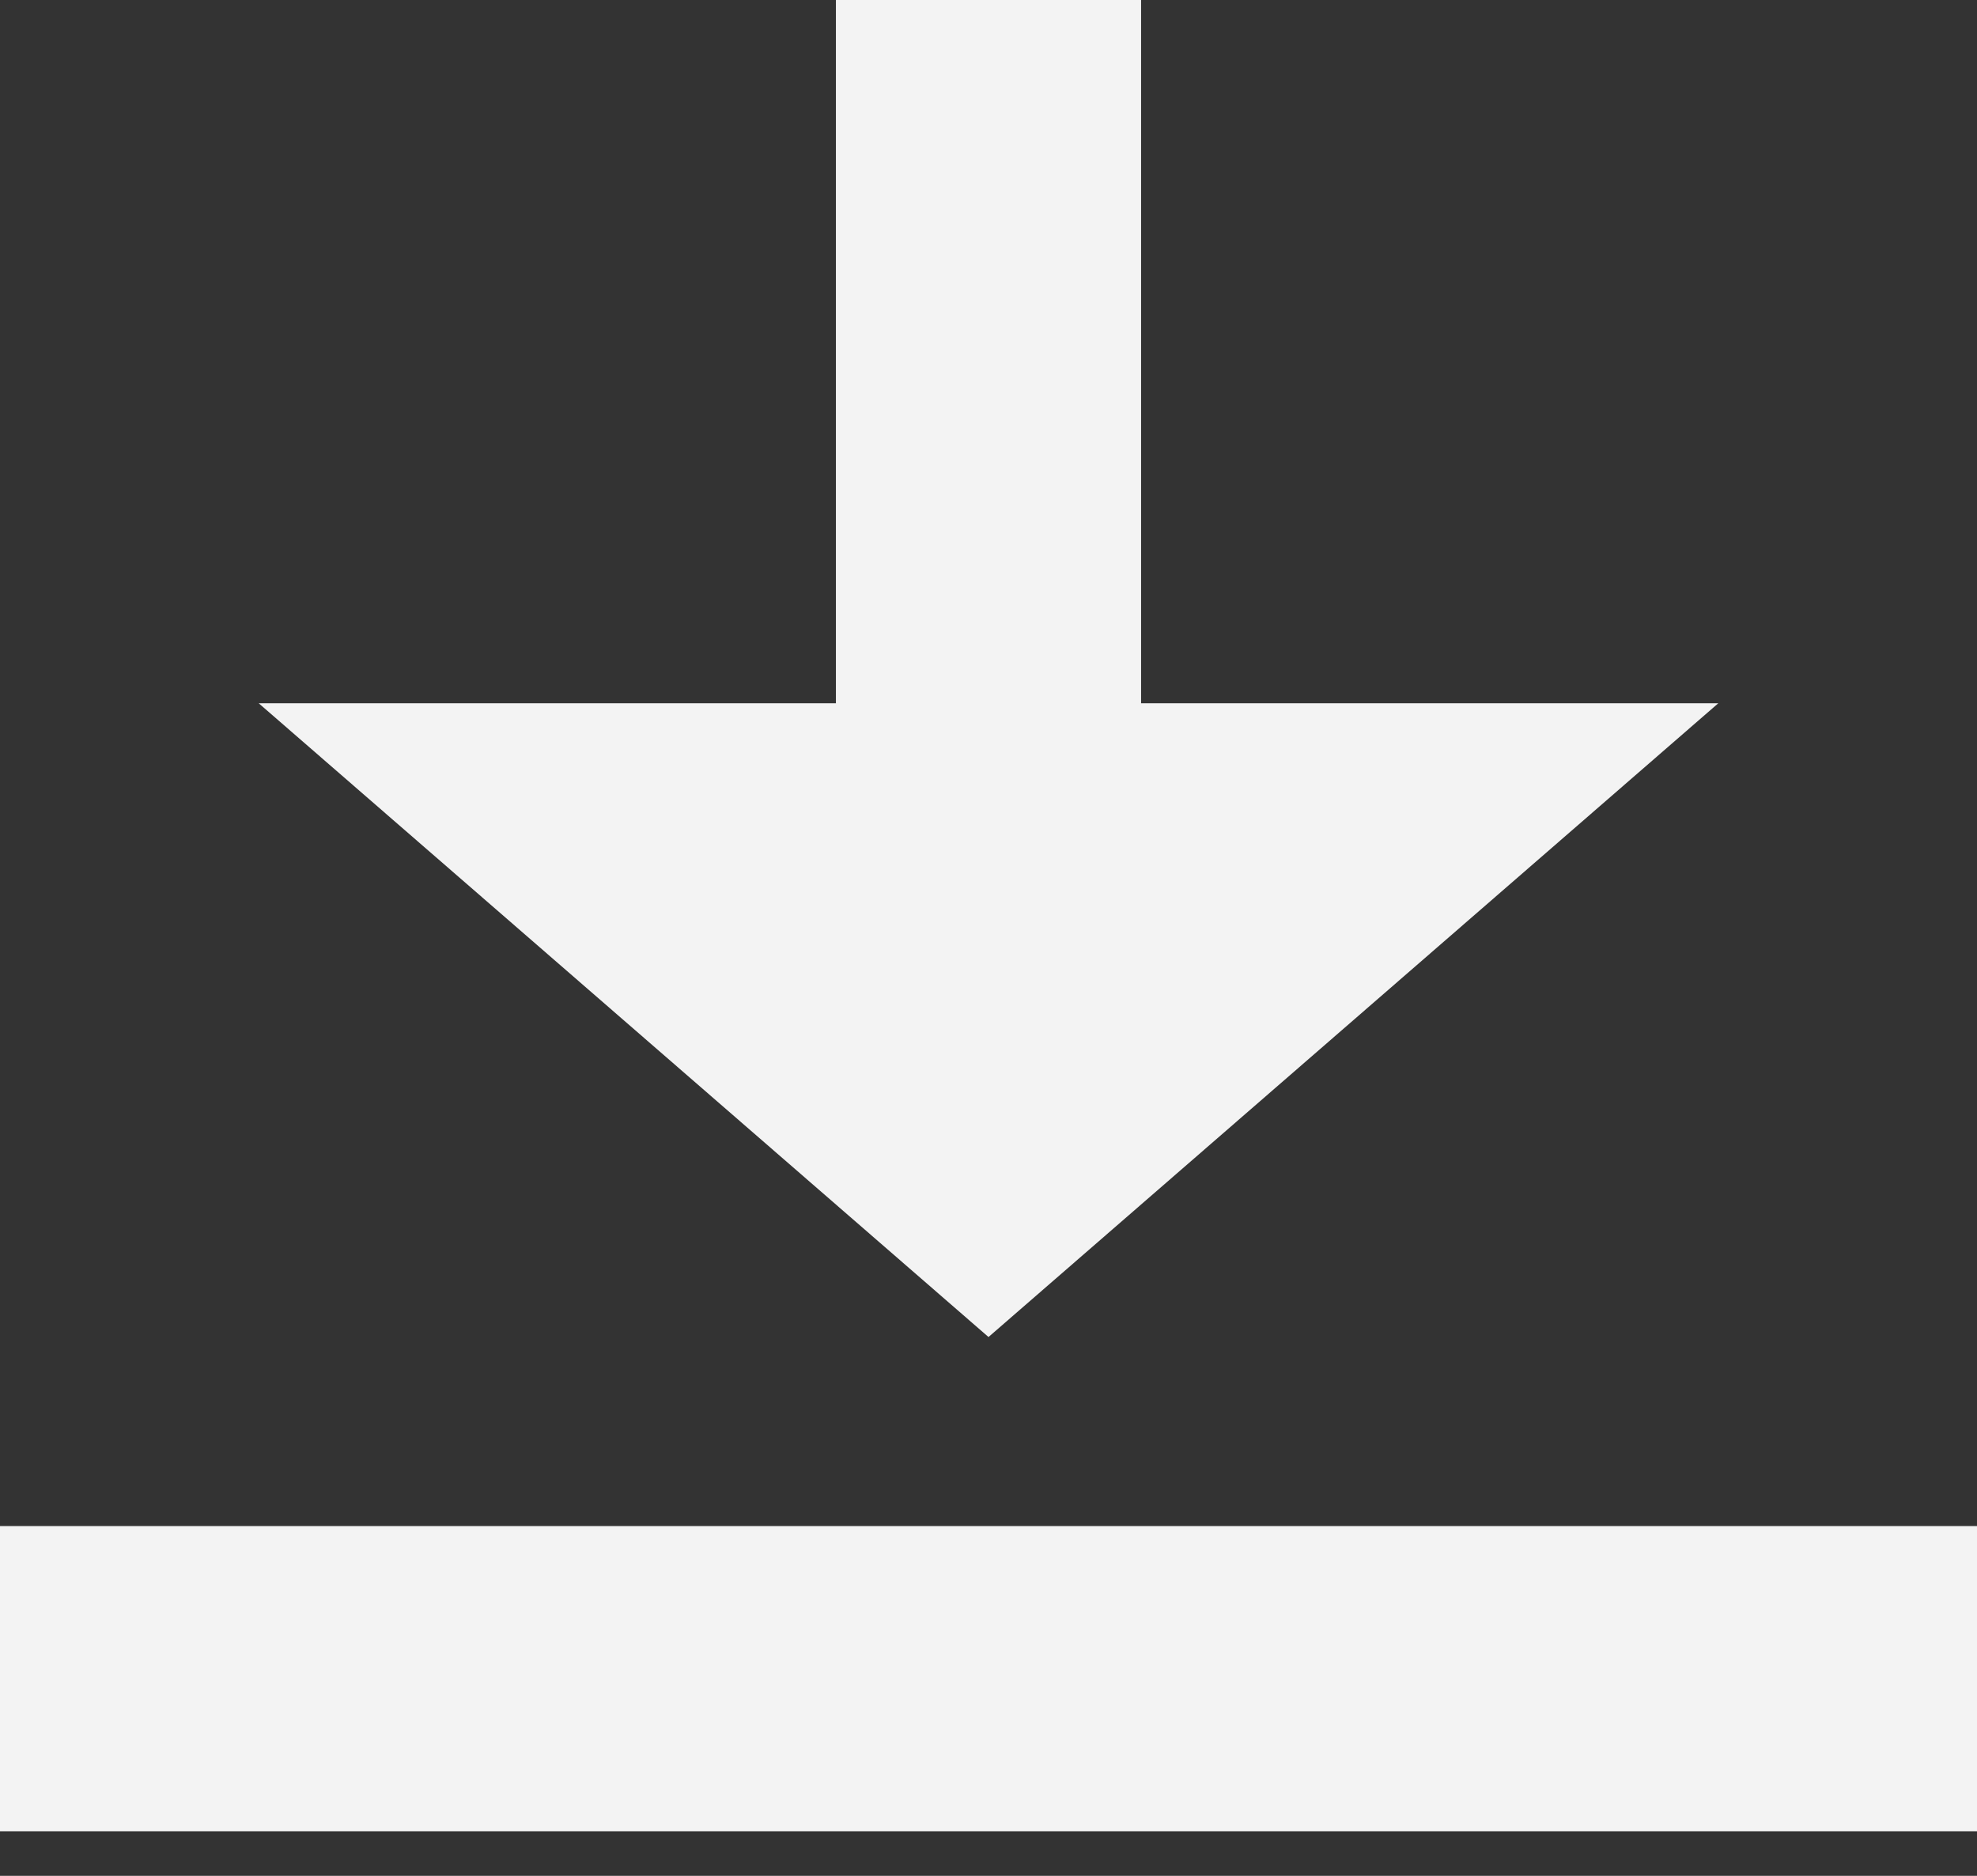 <?xml version="1.0" encoding="utf-8"?>
<!-- Generator: Adobe Illustrator 28.0.0, SVG Export Plug-In . SVG Version: 6.00 Build 0)  -->
<svg version="1.1" id="レイヤー_1" xmlns="http://www.w3.org/2000/svg" xmlns:xlink="http://www.w3.org/1999/xlink" x="0px"
	 y="0px" viewBox="0 0 39 37" style="enable-background:new 0 0 39 37;" xml:space="preserve">
<rect x="0" y="0" width="39" height="37" fill="#333333" stroke="none"/>
<g id="catalog_x5F_kazari.svg">
	<rect y="30.101" style="fill:#F3F3F3;" width="39" height="6.02"/>
	<g>
		<rect x="16.49" style="fill:#F3F3F3;" width="6.02" height="21.987"/>
		<polygon style="fill:#F3F3F3;" points="19.5,26.372 33.896,13.872 5.104,13.872 		"/>
	</g>
</g>
<g>
</g>
<g>
</g>
<g>
</g>
<g>
</g>
<g>
</g>
<g>
</g>
<g>
</g>
<g>
</g>
<g>
</g>
<g>
</g>
<g>
</g>
<g>
</g>
<g>
</g>
<g>
</g>
<g>
</g>
</svg>
